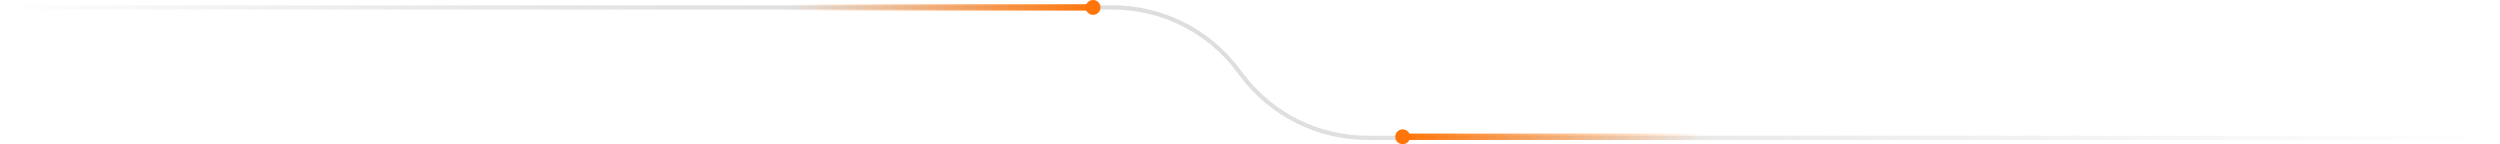 <svg width="1179" height="68" viewBox="0 0 1179 68" fill="none" xmlns="http://www.w3.org/2000/svg">
<path opacity="0.5" d="M0 3.5H524.68C547.871 3.5 569.72 14.372 583.707 32.87L585.793 35.63C599.78 54.128 621.629 65 644.82 65H1178.5" stroke="url(#paint0_linear_1023_386)" stroke-width="2"/>
<path d="M372 3.5H443H514" stroke="url(#paint1_linear_1023_386)" stroke-width="3"/>
<circle cx="515.5" cy="3.5" r="3.5" fill="#FF7509"/>
<path d="M805 64.5H734H663" stroke="url(#paint2_linear_1023_386)" stroke-width="3"/>
<circle cx="661.5" cy="64.5" r="3.5" transform="rotate(180 661.5 64.5)" fill="#FF7509"/>
<defs>
<linearGradient id="paint0_linear_1023_386" x1="-5.91034e-09" y1="4" x2="1179" y2="4" gradientUnits="userSpaceOnUse">
<stop stop-color="#5A5A5A" stop-opacity="0"/>
<stop offset="0.535" stop-color="#C0C0C0"/>
<stop offset="1" stop-color="#C0C0C0" stop-opacity="0"/>
</linearGradient>
<linearGradient id="paint1_linear_1023_386" x1="372" y1="4" x2="514" y2="4" gradientUnits="userSpaceOnUse">
<stop stop-color="#FF7509" stop-opacity="0"/>
<stop offset="1" stop-color="#FF7509"/>
</linearGradient>
<linearGradient id="paint2_linear_1023_386" x1="805" y1="64" x2="663" y2="64" gradientUnits="userSpaceOnUse">
<stop stop-color="#FF7509" stop-opacity="0"/>
<stop offset="1" stop-color="#FF7509"/>
</linearGradient>
</defs>
</svg>
